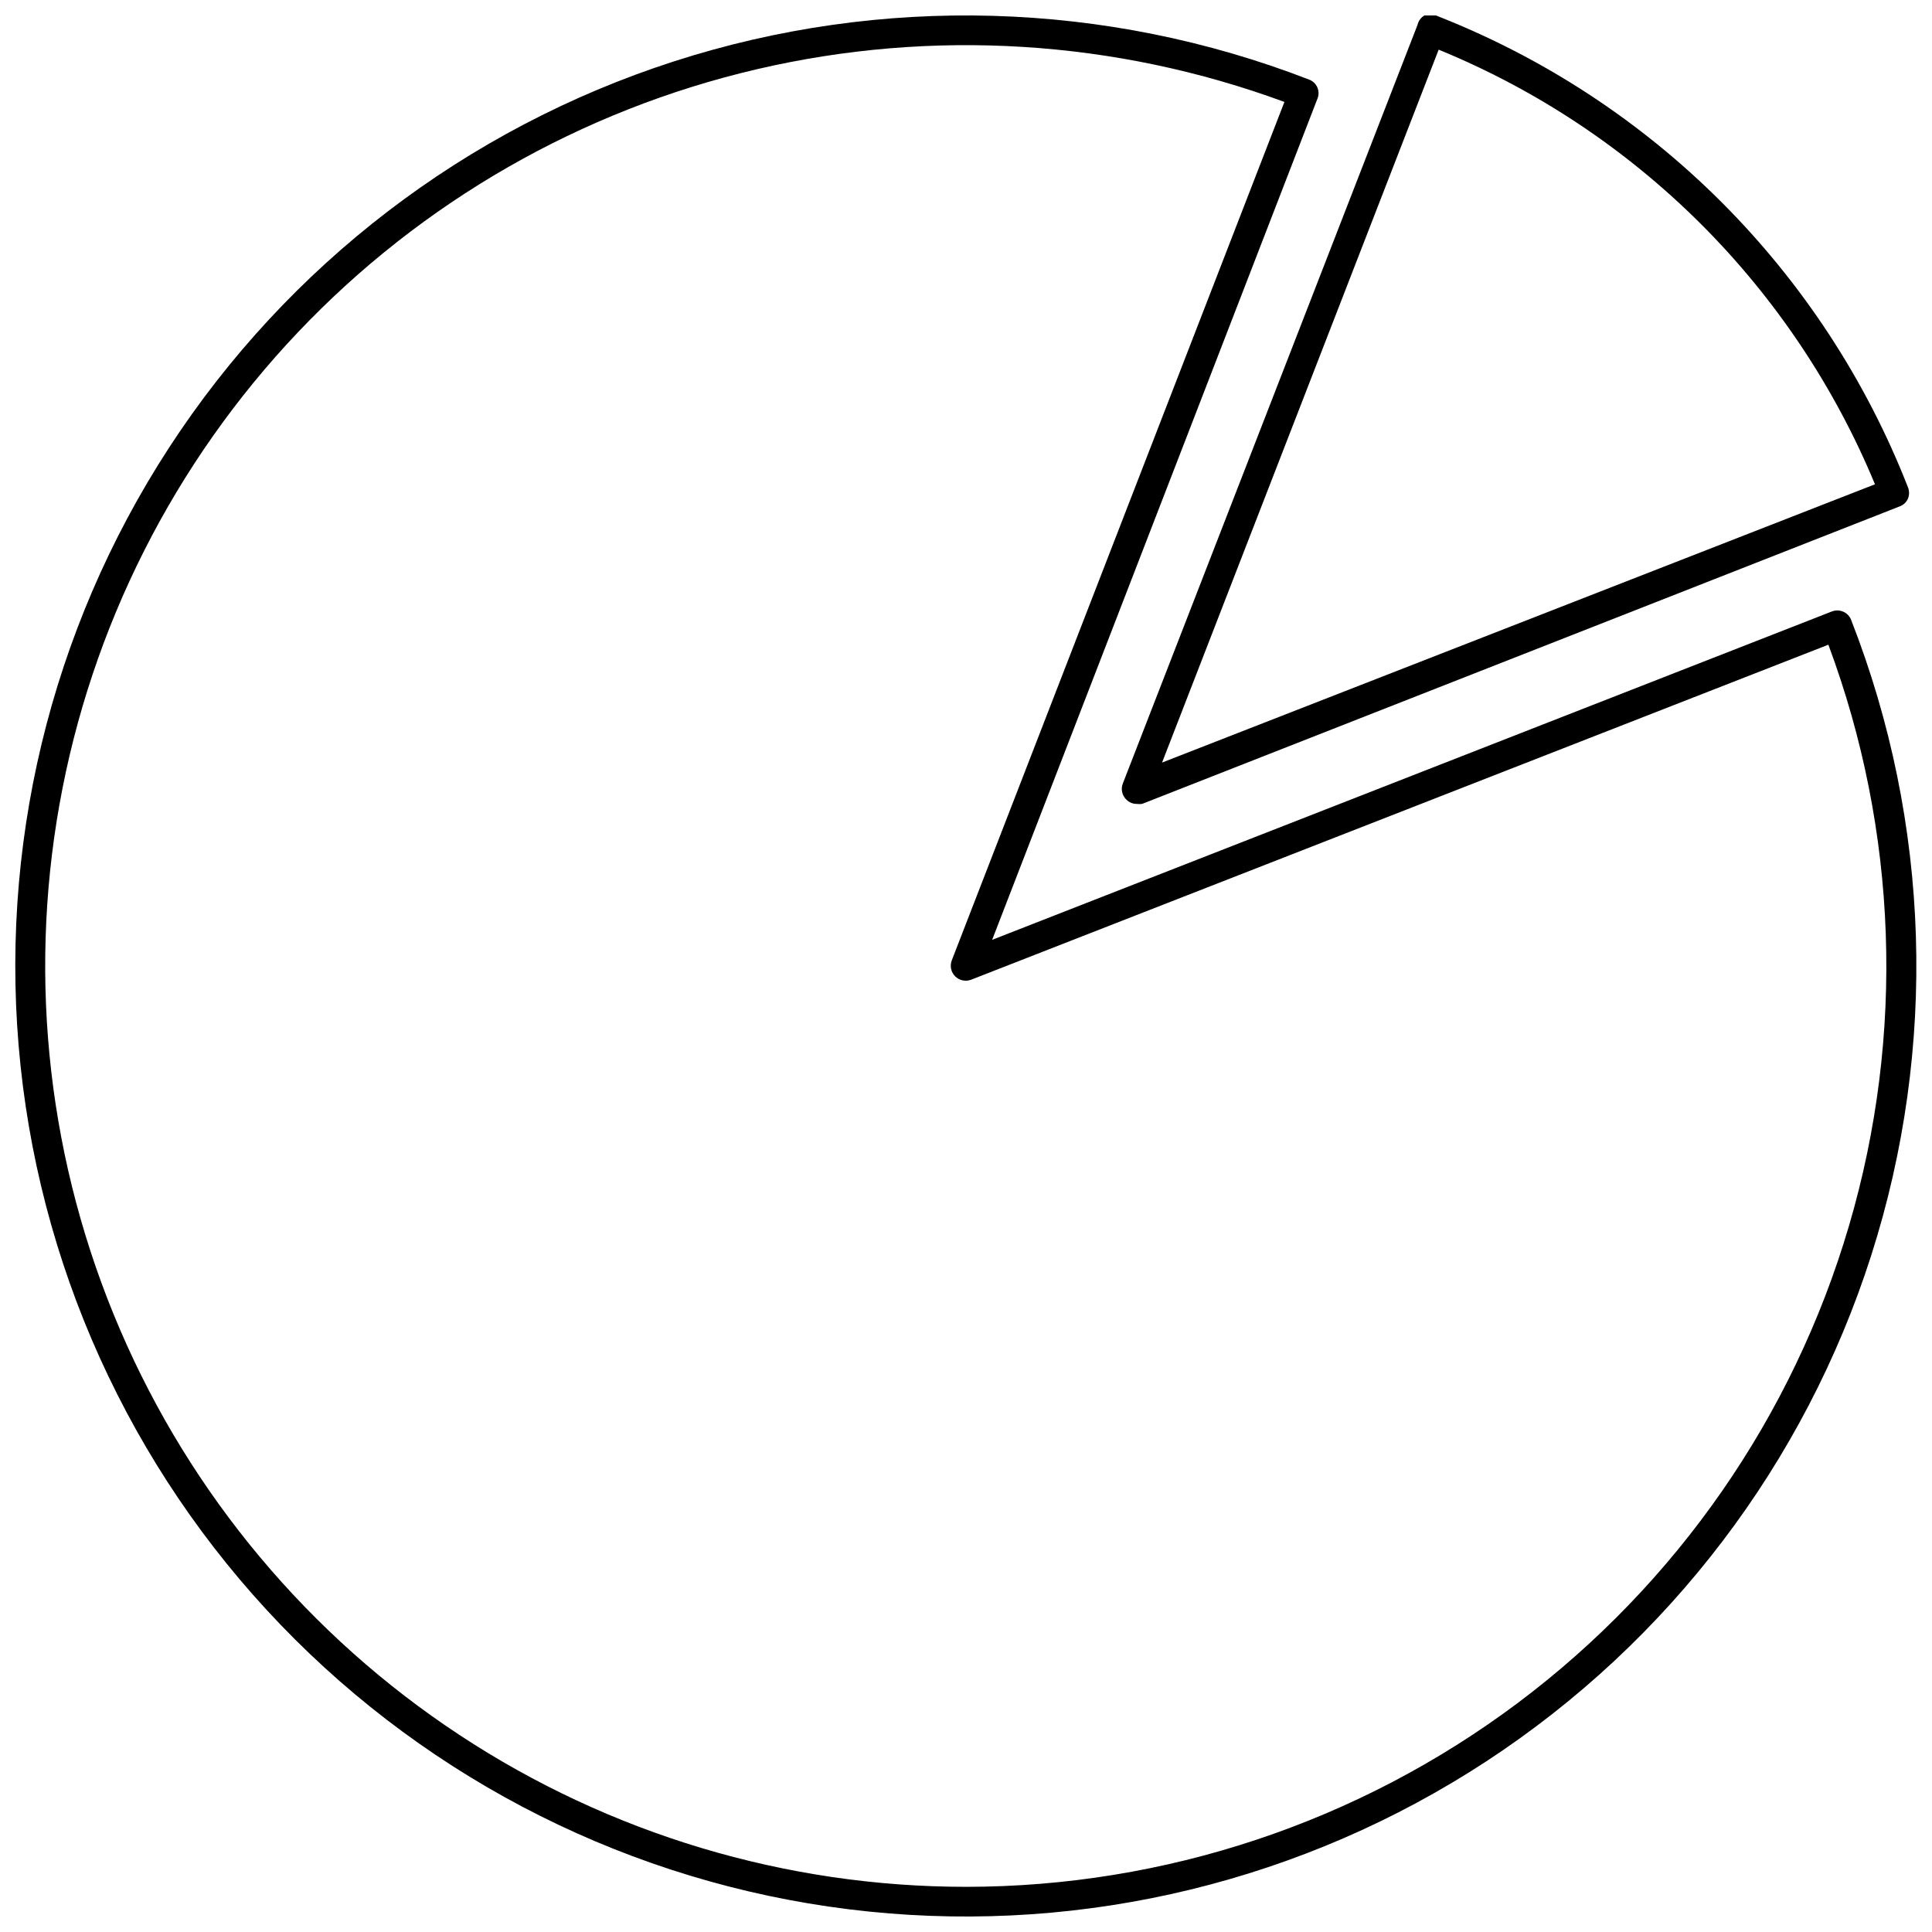 <?xml version="1.0" encoding="UTF-8"?>
<!-- Uploaded to: SVG Repo, www.svgrepo.com, Generator: SVG Repo Mixer Tools -->
<svg width="800px" height="800px" version="1.1" viewBox="144 144 512 512" xmlns="http://www.w3.org/2000/svg">
 <defs>
  <clipPath id="b">
   <path d="m148.09 148.09h503.81v503.81h-503.81z"/>
  </clipPath>
  <clipPath id="a">
   <path d="m441 148.09h209v209.91h-209z"/>
  </clipPath>
 </defs>
 <g>
  <g clip-path="url(#b)">
   <path d="m634.59 308.3c-0.793-2.027-3.066-3.039-5.102-2.266l-222.56 87.031 86.215-222.93c0.391-0.961 0.375-2.035-0.039-2.984-0.418-0.949-1.195-1.691-2.164-2.055-53.91-20.879-113.36-22.578-168.38-4.816s-102.25 53.91-133.77 102.37c-31.523 48.461-45.414 106.29-39.348 163.78 6.066 57.492 31.723 111.15 72.664 151.96 40.941 40.816 94.676 66.309 152.18 72.195 57.512 5.891 115.3-8.18 163.66-39.852 48.363-31.668 84.363-79.008 101.96-134.08 17.594-55.07 15.711-114.52-5.332-168.36zm-234.59 335.73c-47.715-0.004-94.383-13.992-134.23-40.242-39.848-26.246-71.125-63.602-89.965-107.44-18.84-43.84-24.414-92.238-16.035-139.21 8.383-46.973 30.348-90.457 63.184-125.08 32.84-34.617 75.105-58.852 121.57-69.699 46.465-10.852 95.09-7.84 139.86 8.656l-88.168 227.53v0.004c-0.539 1.453-0.184 3.09 0.914 4.188 1.098 1.098 2.734 1.453 4.188 0.914l227.22-88.797c18.406 49.379 20.328 103.39 5.477 153.95s-45.672 94.961-87.855 126.55c-42.188 31.586-93.465 48.66-146.16 48.676z"/>
  </g>
  <g clip-path="url(#a)">
   <path d="m442.51 355.91c0.727 0.746 1.73 1.156 2.769 1.133 0.461 0.062 0.926 0.062 1.387 0l200.77-78.844c0.992-0.355 1.789-1.109 2.203-2.078 0.375-0.953 0.375-2.008 0-2.961-11.086-28.359-27.93-54.113-49.469-75.641-21.535-21.527-47.301-38.355-75.664-49.43-0.973-0.379-2.051-0.379-3.023 0-0.926 0.555-1.586 1.465-1.828 2.519l-78.09 201.02c-0.594 1.484-0.219 3.184 0.945 4.281zm82.75-198.75c25.922 10.617 49.484 26.262 69.328 46.031 19.844 19.77 35.578 43.27 46.297 69.152l-188.93 73.746z"/>
  </g>
 </g>
</svg>